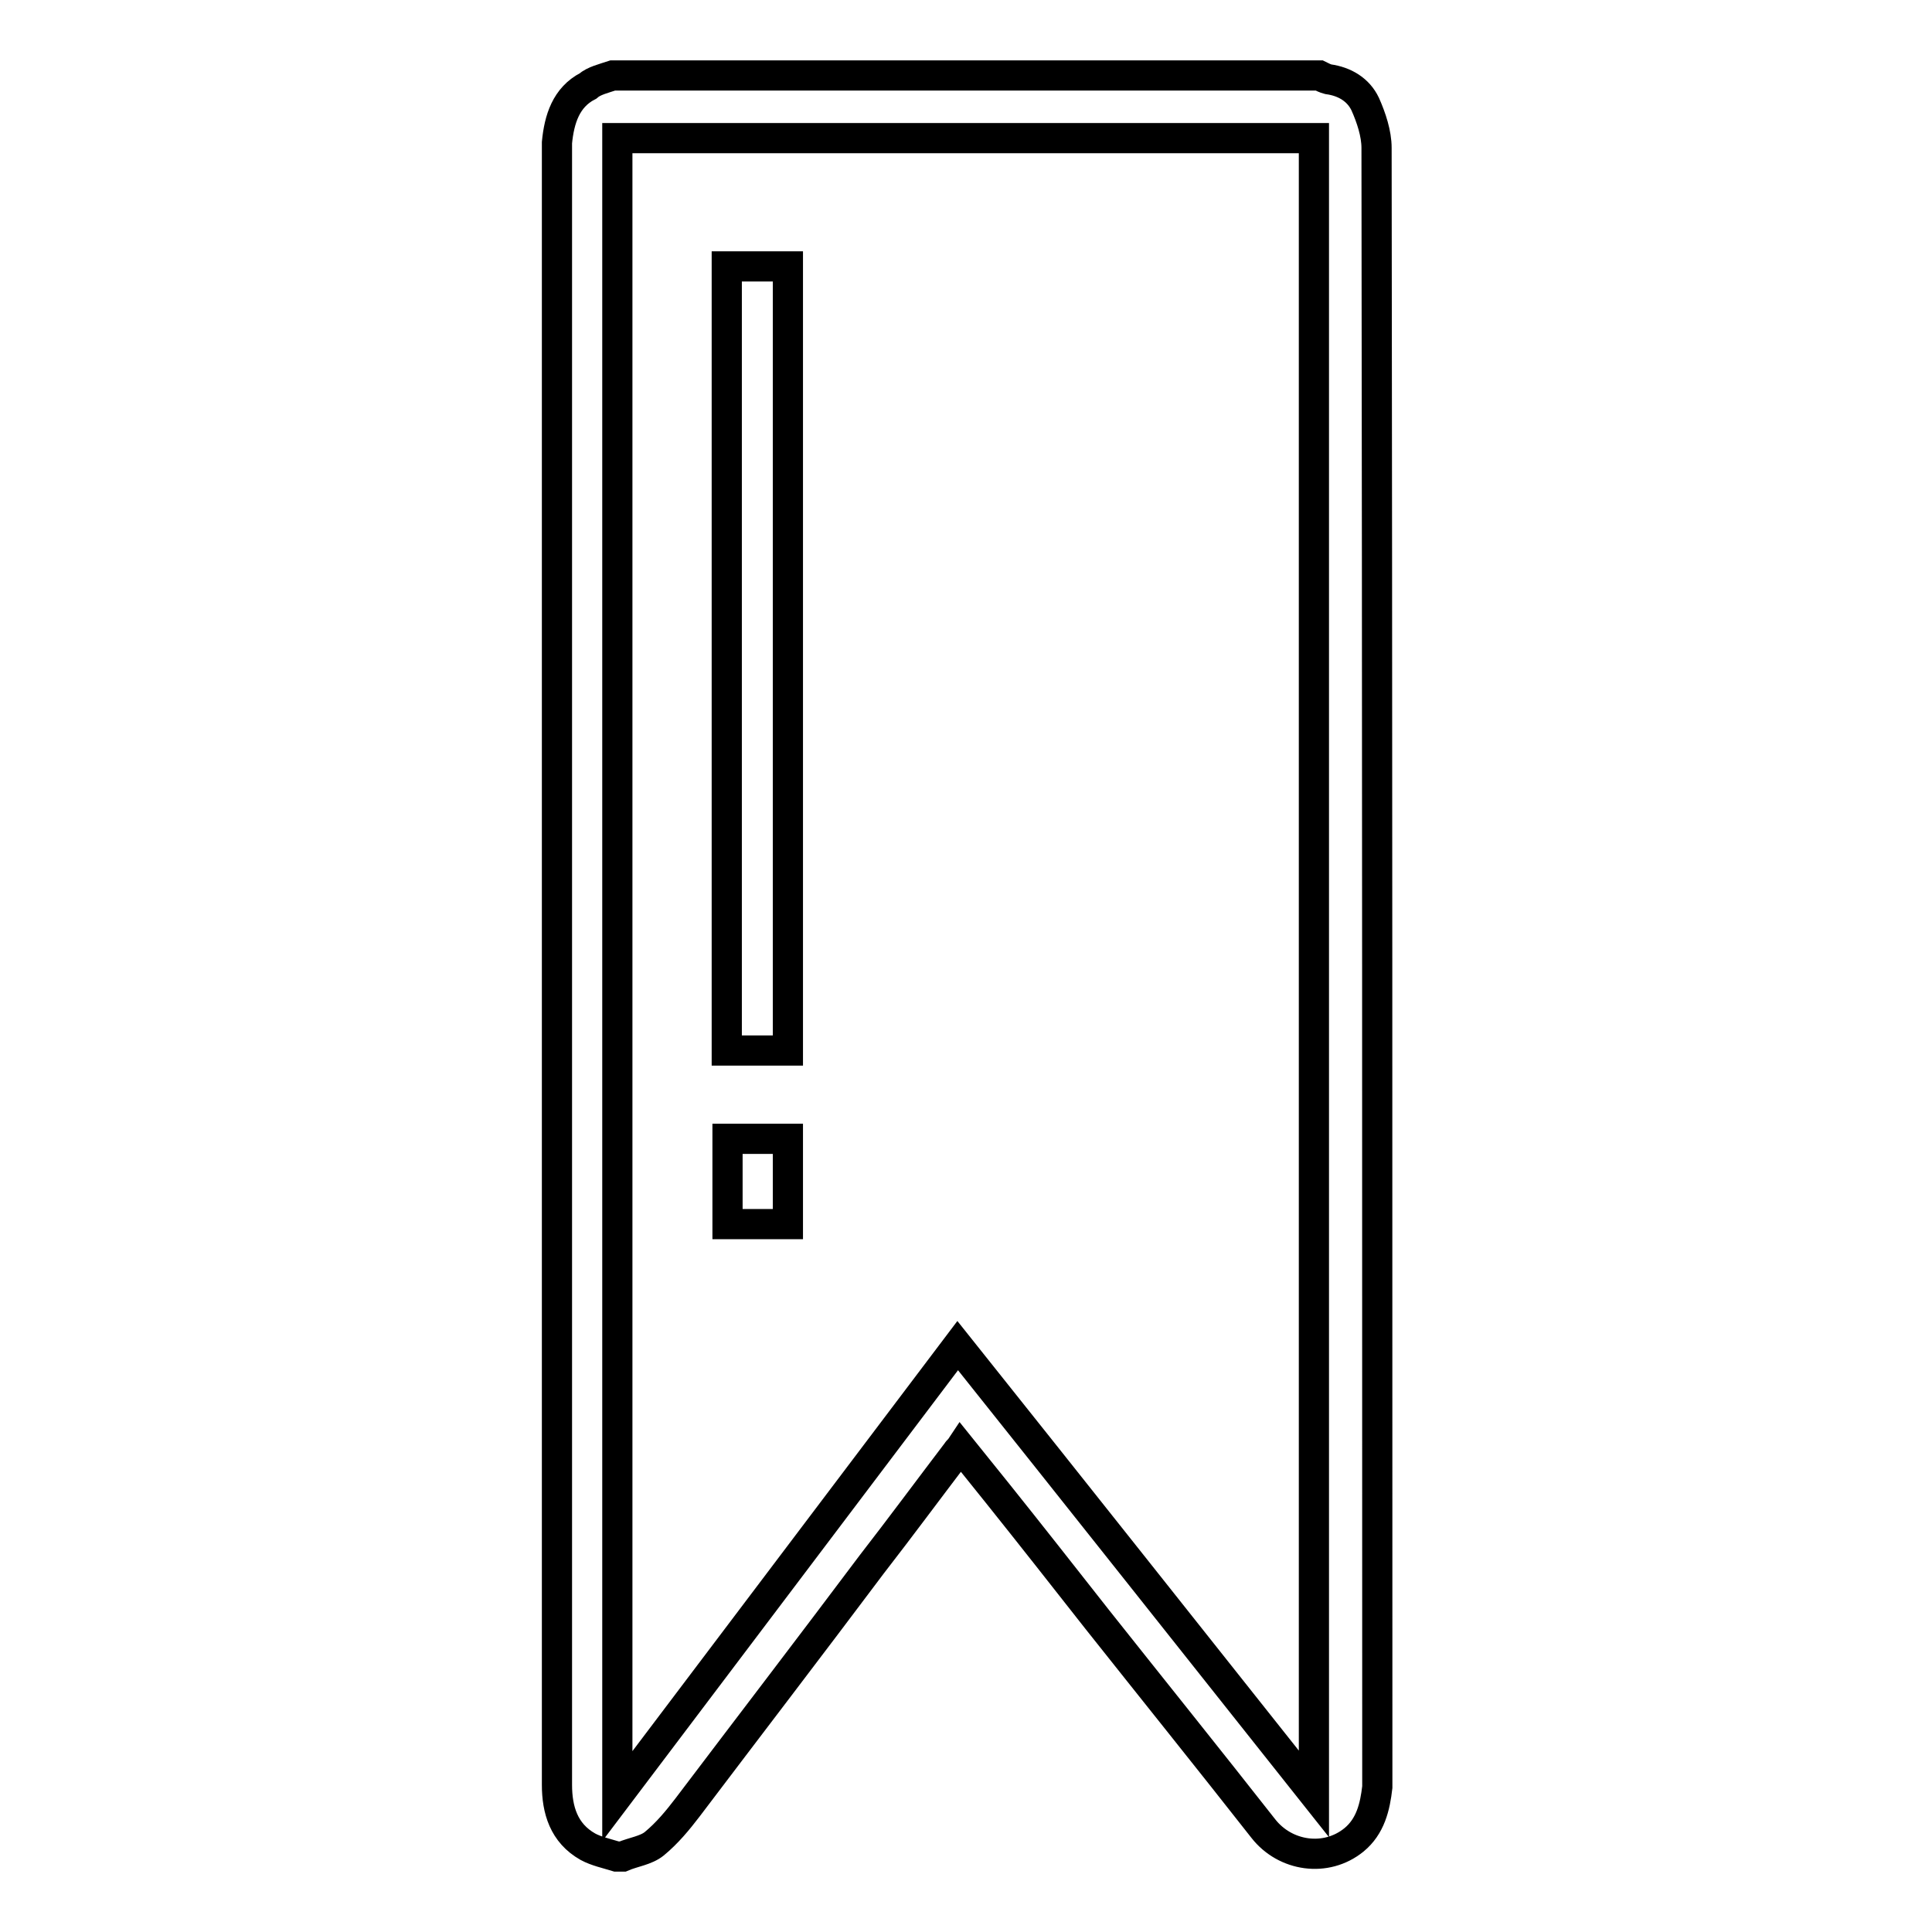 <?xml version="1.0" encoding="utf-8"?>
<!-- Svg Vector Icons : http://www.onlinewebfonts.com/icon -->
<!DOCTYPE svg PUBLIC "-//W3C//DTD SVG 1.1//EN" "http://www.w3.org/Graphics/SVG/1.1/DTD/svg11.dtd">
<svg version="1.1" xmlns="http://www.w3.org/2000/svg" xmlns:xlink="http://www.w3.org/1999/xlink" x="0px" y="0px" viewBox="0 0 256 256" enable-background="new 0 0 256 256" xml:space="preserve">
<g> <path stroke-width="4" fill-opacity="0" stroke="#000000"  d="M81.2,10h93.6c0.4,0.2,0.8,0.4,1.2,0.5c2.2,0.3,4,1.4,4.9,3.3c0.8,1.8,1.5,3.9,1.5,5.8 c0.1,72.1,0.1,144.2,0.1,216.4c0,0.3,0,0.6,0,0.8c-0.3,2.6-0.9,5.2-3.1,7c-3.7,3-9.1,2.2-12-1.5c-7.3-9.3-14.7-18.5-22-27.7 c-4.4-5.6-8.8-11.2-13.2-16.7c-1.6-2-3.2-4-4.9-6.1c-0.2,0.3-0.4,0.4-0.5,0.6c-3.8,5-7.5,10-11.3,14.9 c-8.1,10.8-16.3,21.5-24.4,32.2c-1.3,1.7-2.7,3.4-4.4,4.8c-1.1,0.9-2.8,1.1-4.2,1.7h-0.8c-1.3-0.4-2.7-0.7-3.8-1.3 c-3.2-1.8-4.1-4.9-4.1-8.2c0-72.3,0-144.6,0-216.9c0-0.2,0-0.5,0-0.7c0.3-3.1,1.2-6,4.1-7.5C78.7,10.7,80,10.4,81.2,10L81.2,10z  M81.8,18.3V238l45.1-59.7c15.8,19.8,31.4,39.5,47.2,59.4V18.3L81.8,18.3z"/> <path stroke-width="4" fill-opacity="0" stroke="#000000"  d="M104.4,139.2h-8.1V35.3h8.1V139.2z M104.4,162.2h-8v-11.3h8V162.2z"/></g>
</svg>